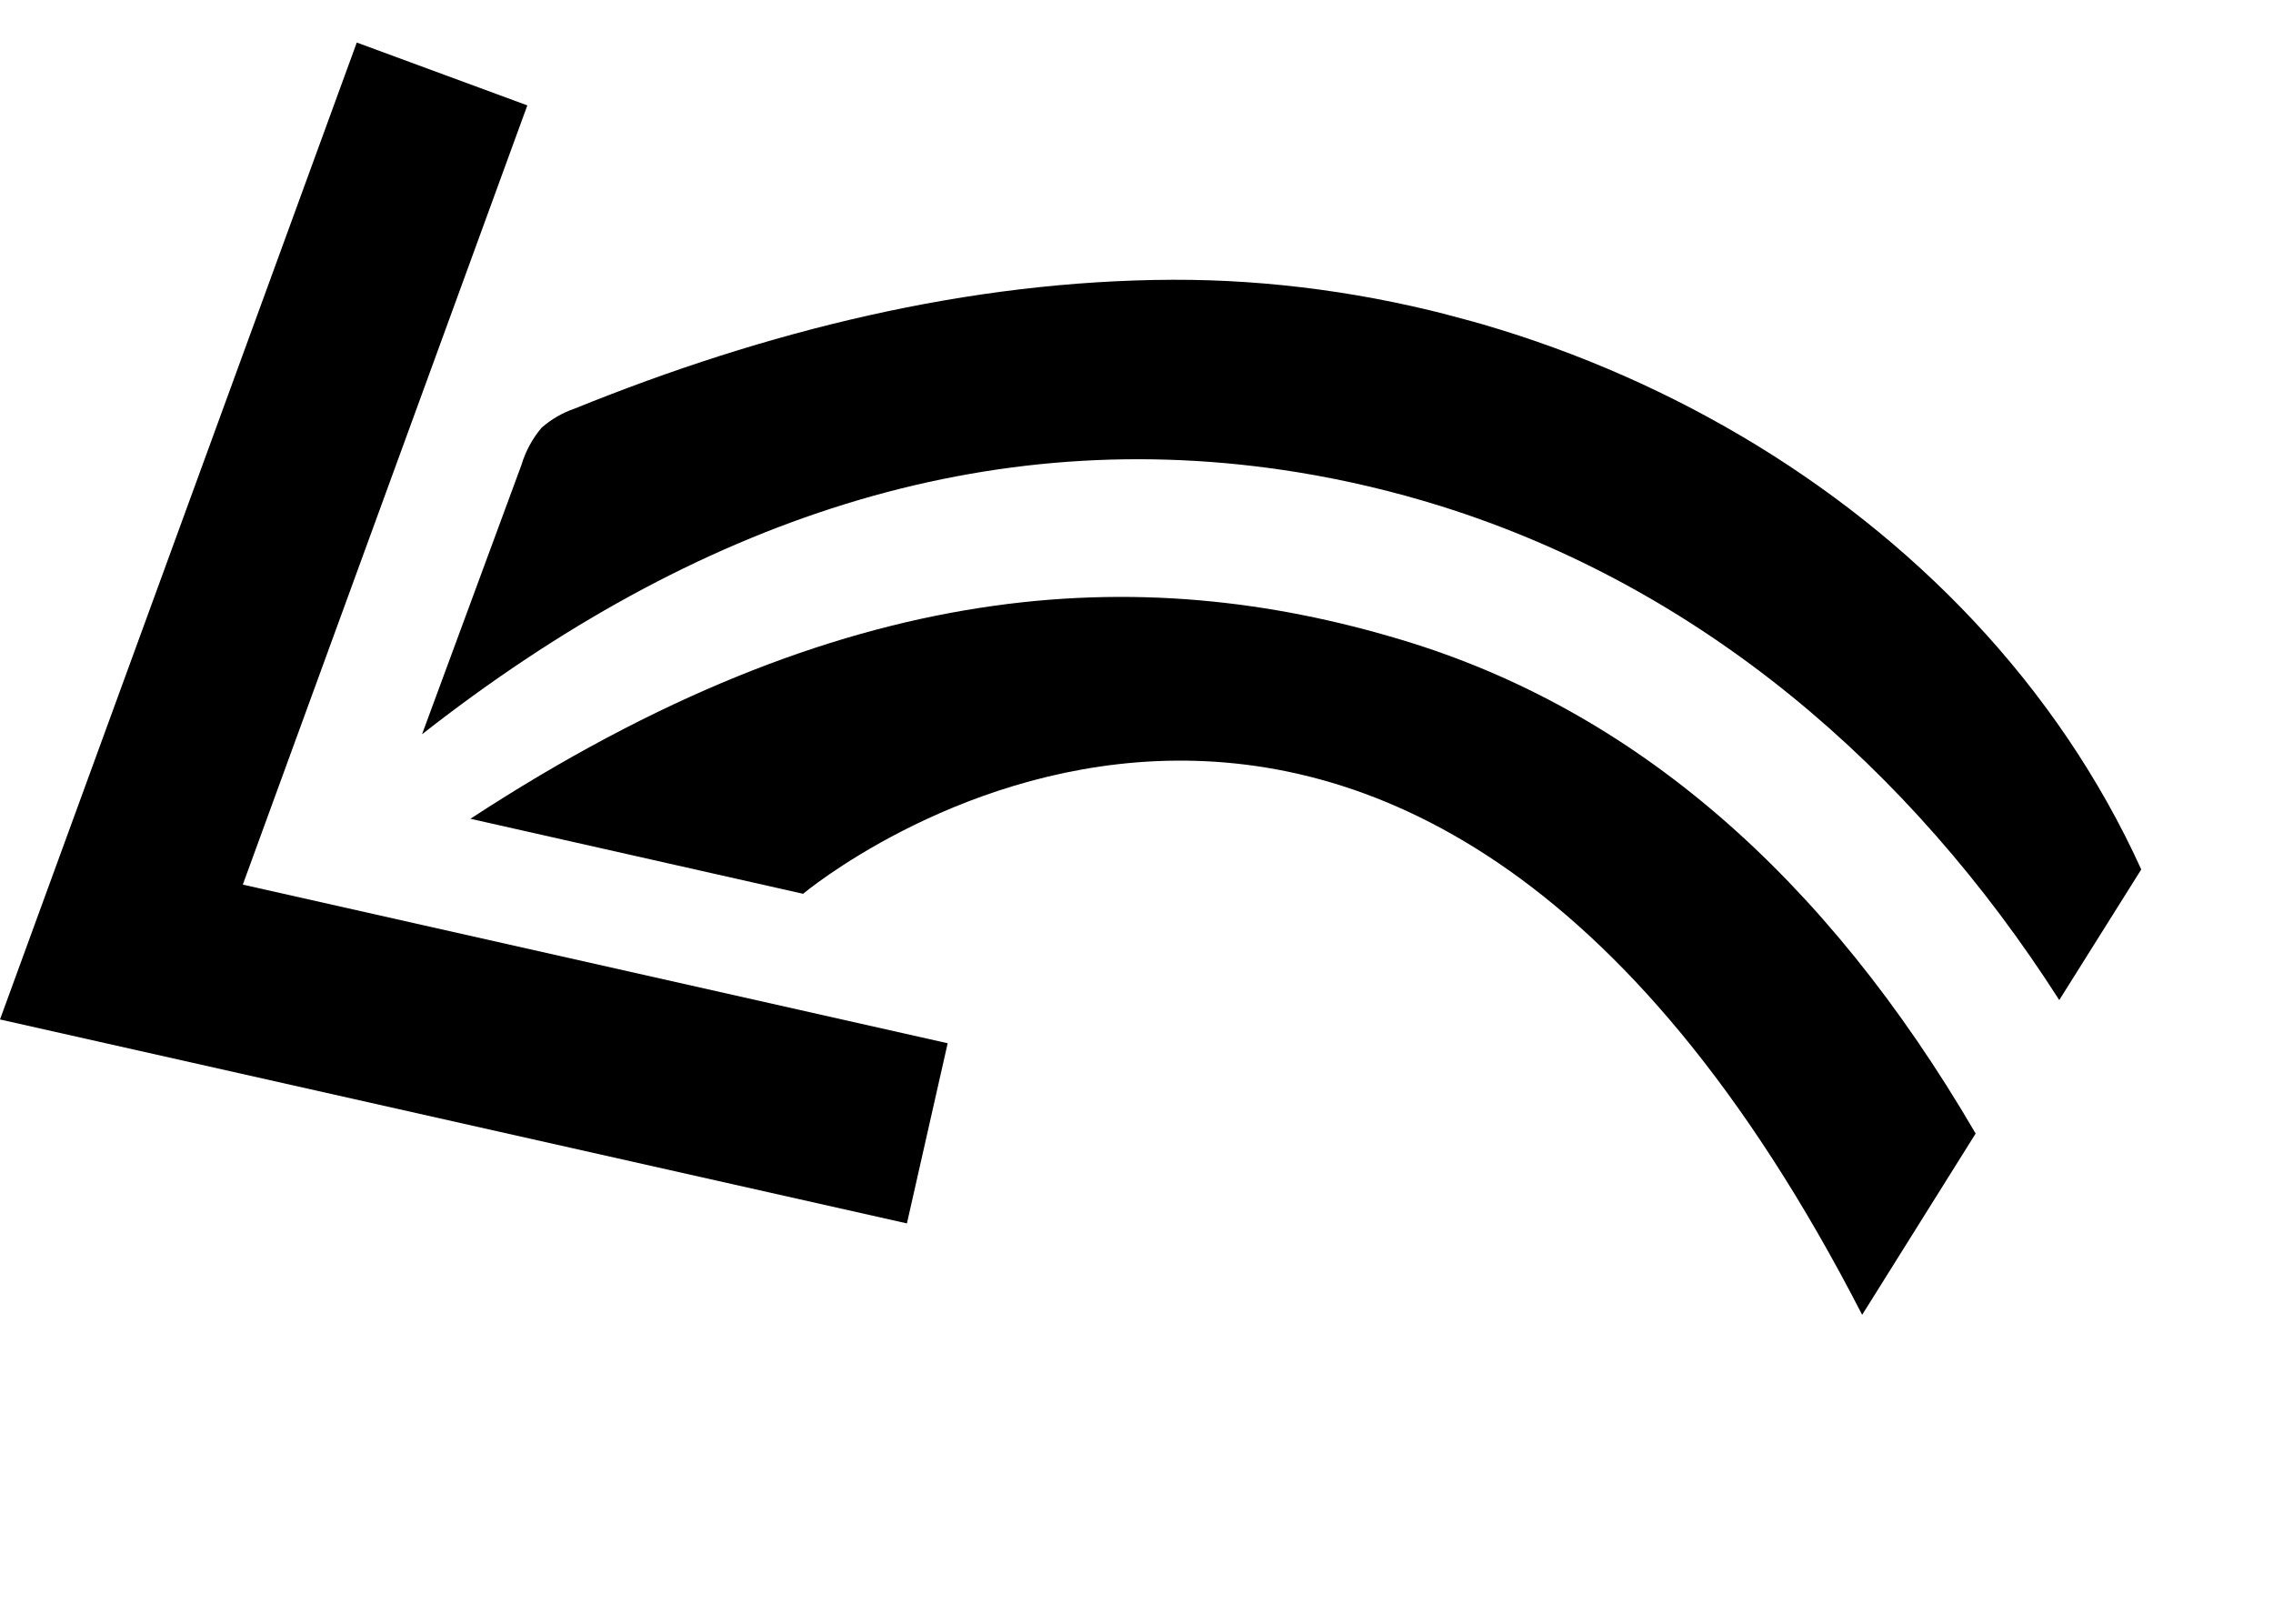 <svg width="28" height="20" viewBox="0 0 28 20" fill="none" xmlns="http://www.w3.org/2000/svg">
<g clip-path="url(#clip0_207_1271)">
<path d="M17.752 6.235C17.176 6.055 16.587 5.915 15.992 5.818C12.149 5.193 8.565 6.406 5.199 9.044L6.423 5.728C6.474 5.559 6.558 5.402 6.672 5.268C6.792 5.163 6.931 5.083 7.081 5.032C9.43 4.079 11.929 3.455 14.45 3.446C19.267 3.433 24.308 6.16 26.377 10.709L25.367 12.318C23.525 9.437 20.941 7.235 17.752 6.235Z" fill="black"/>
<path d="M24.337 13.962L22.939 16.195C17.147 4.924 9.893 11.009 9.893 11.009L5.795 10.085C10.408 7.069 14.056 6.913 17.271 7.883C20.119 8.74 22.48 10.778 24.337 13.962Z" fill="black"/>
<path d="M4.395 0.524L0 12.557L11.172 15.069L11.674 12.85L2.991 10.896L6.496 1.298L4.395 0.524Z" fill="black"/>
</g>
<defs>
<clipPath id="clip0_207_1271">
<rect width="25" height="13" fill="white" transform="matrix(0.966 0.259 0.259 -0.966 0 12.557)"/>
</clipPath>
</defs>
</svg>
